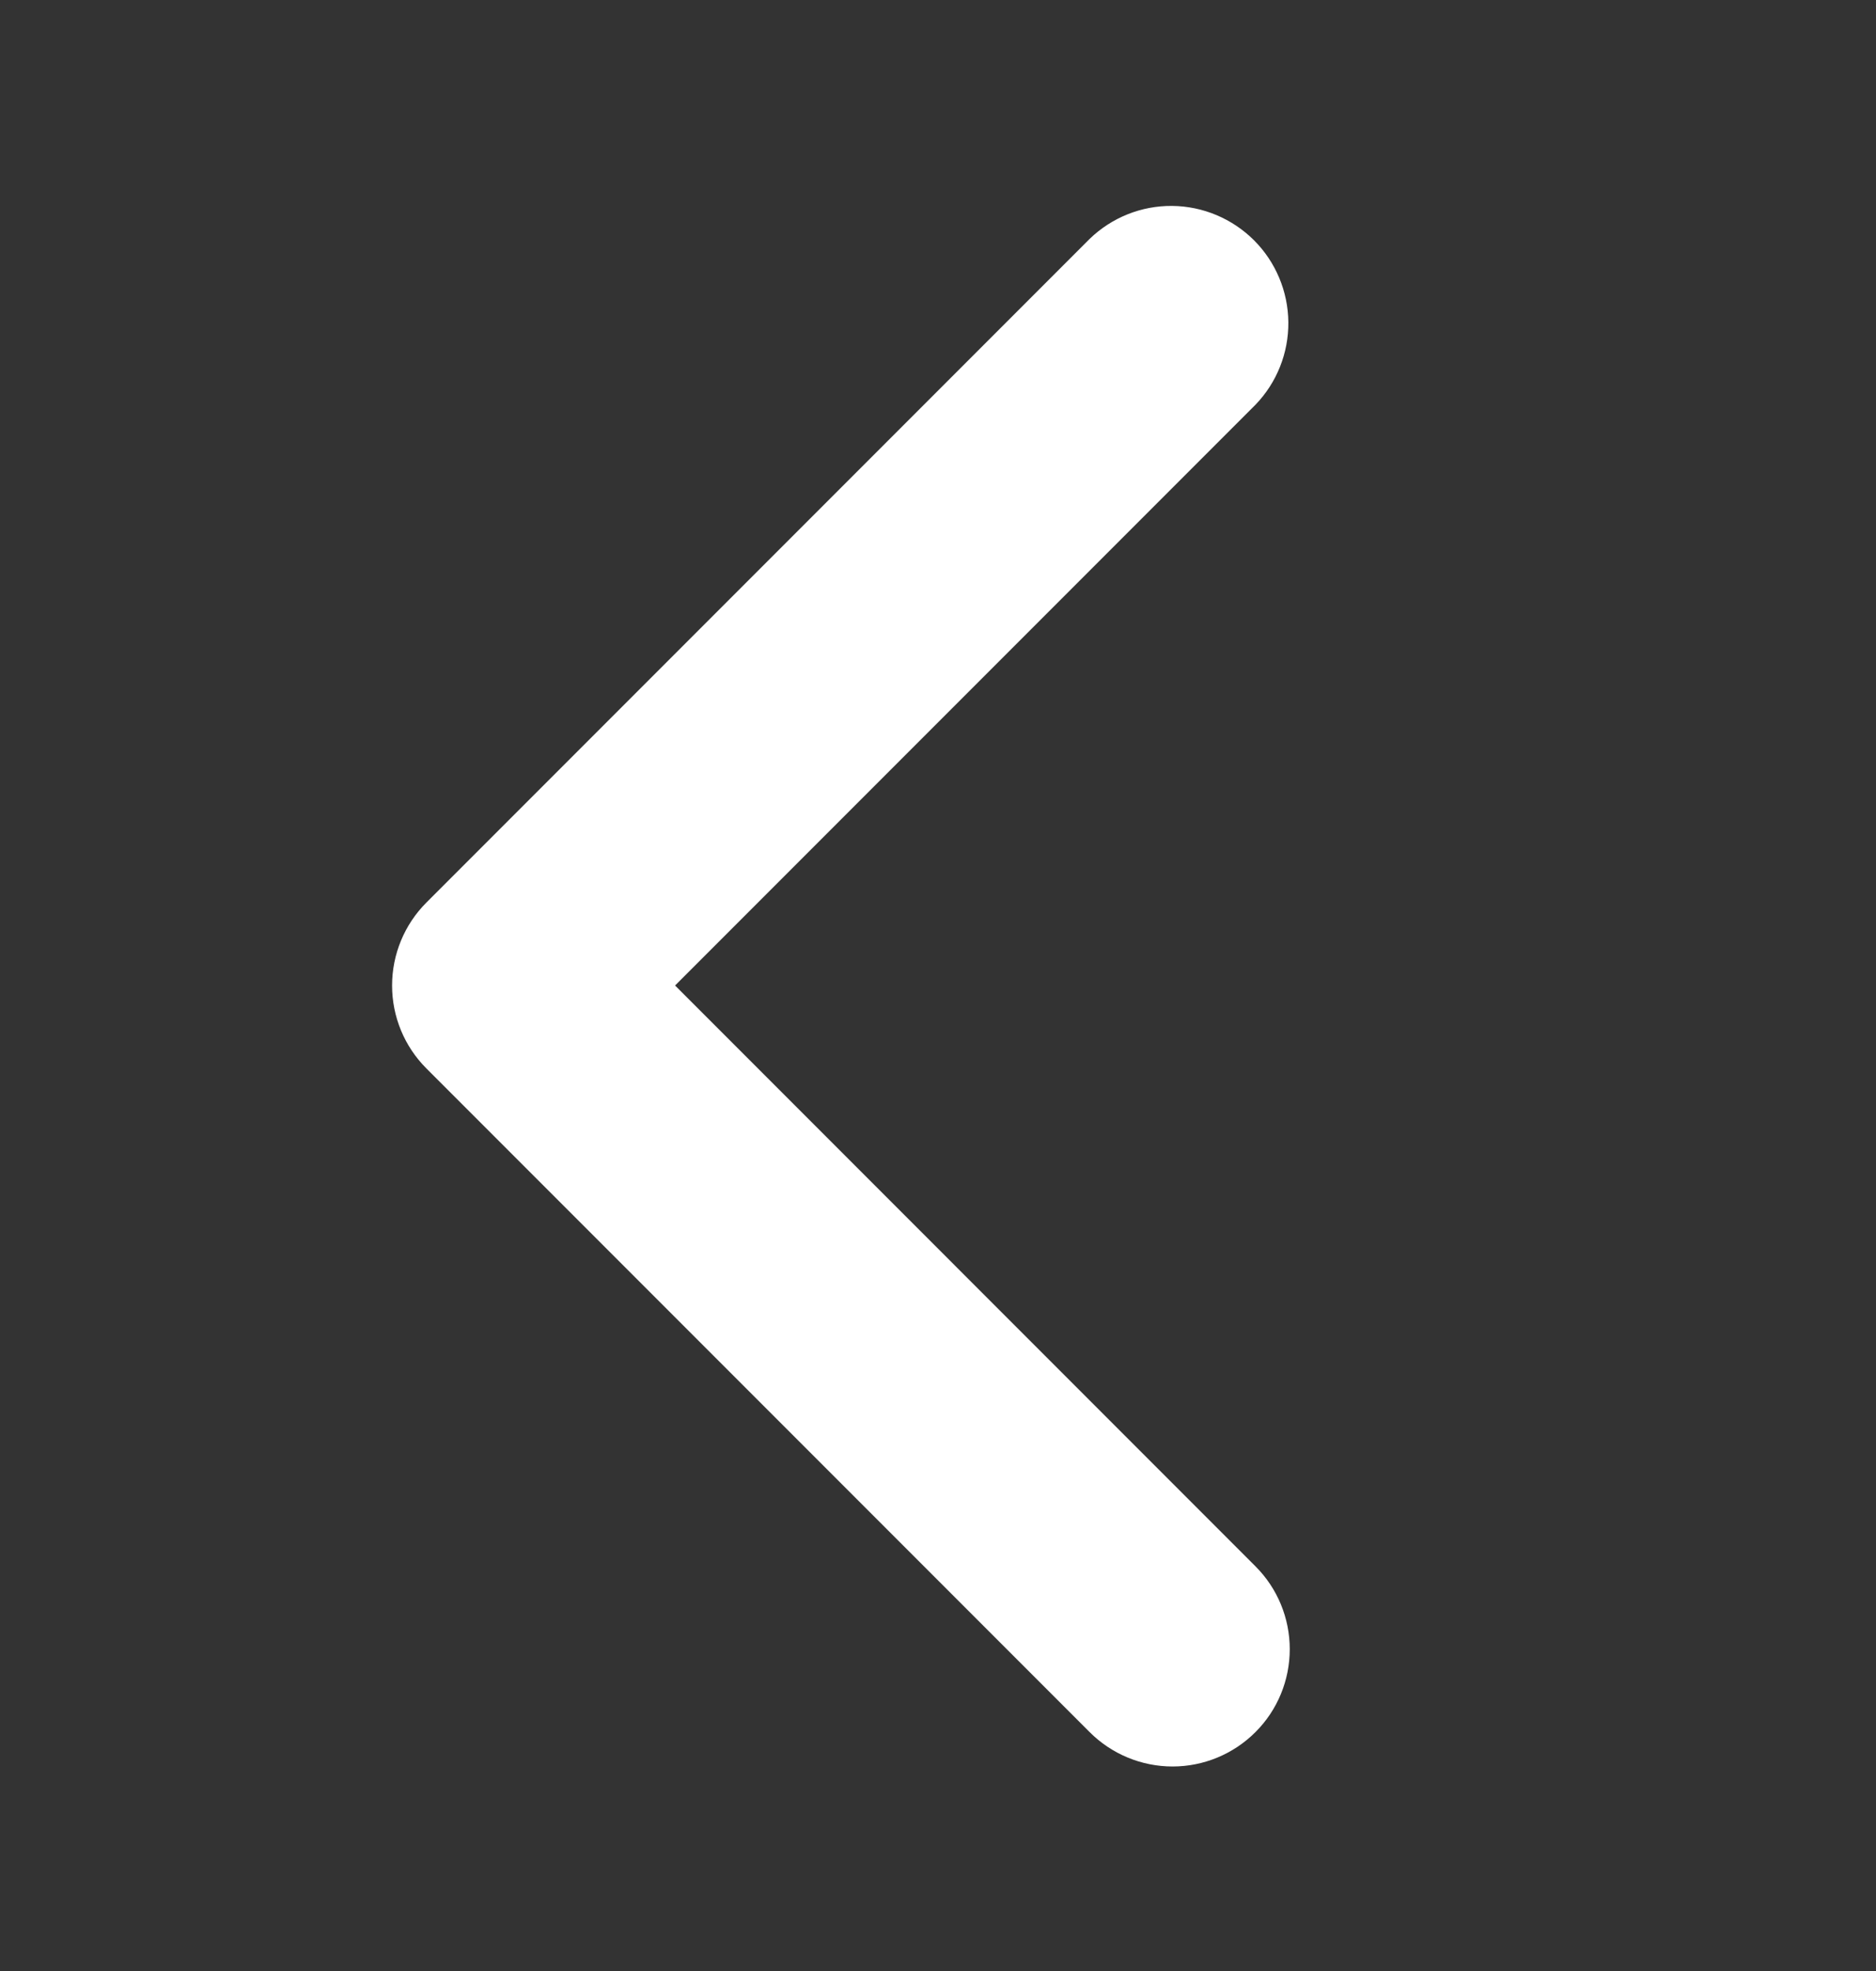 <svg width="20" height="21" viewBox="0 0 20 21" fill="none" xmlns="http://www.w3.org/2000/svg">
<rect x="0" y="0" width="20" height="21" fill="#333333" stroke="none"/>
<path d="M13.384 18.455C13.619 18.221 13.75 17.903 13.75 17.571C13.75 17.24 13.619 16.922 13.384 16.688L7.197 10.5L13.384 4.313C13.612 4.077 13.738 3.761 13.735 3.433C13.732 3.106 13.601 2.792 13.369 2.56C13.137 2.329 12.824 2.197 12.496 2.194C12.168 2.191 11.853 2.317 11.617 2.545L4.546 9.616C4.311 9.851 4.18 10.169 4.18 10.5C4.18 10.832 4.311 11.149 4.546 11.384L11.617 18.455C11.851 18.689 12.169 18.821 12.501 18.821C12.832 18.821 13.15 18.689 13.384 18.455Z" fill="white"/>
</svg>
